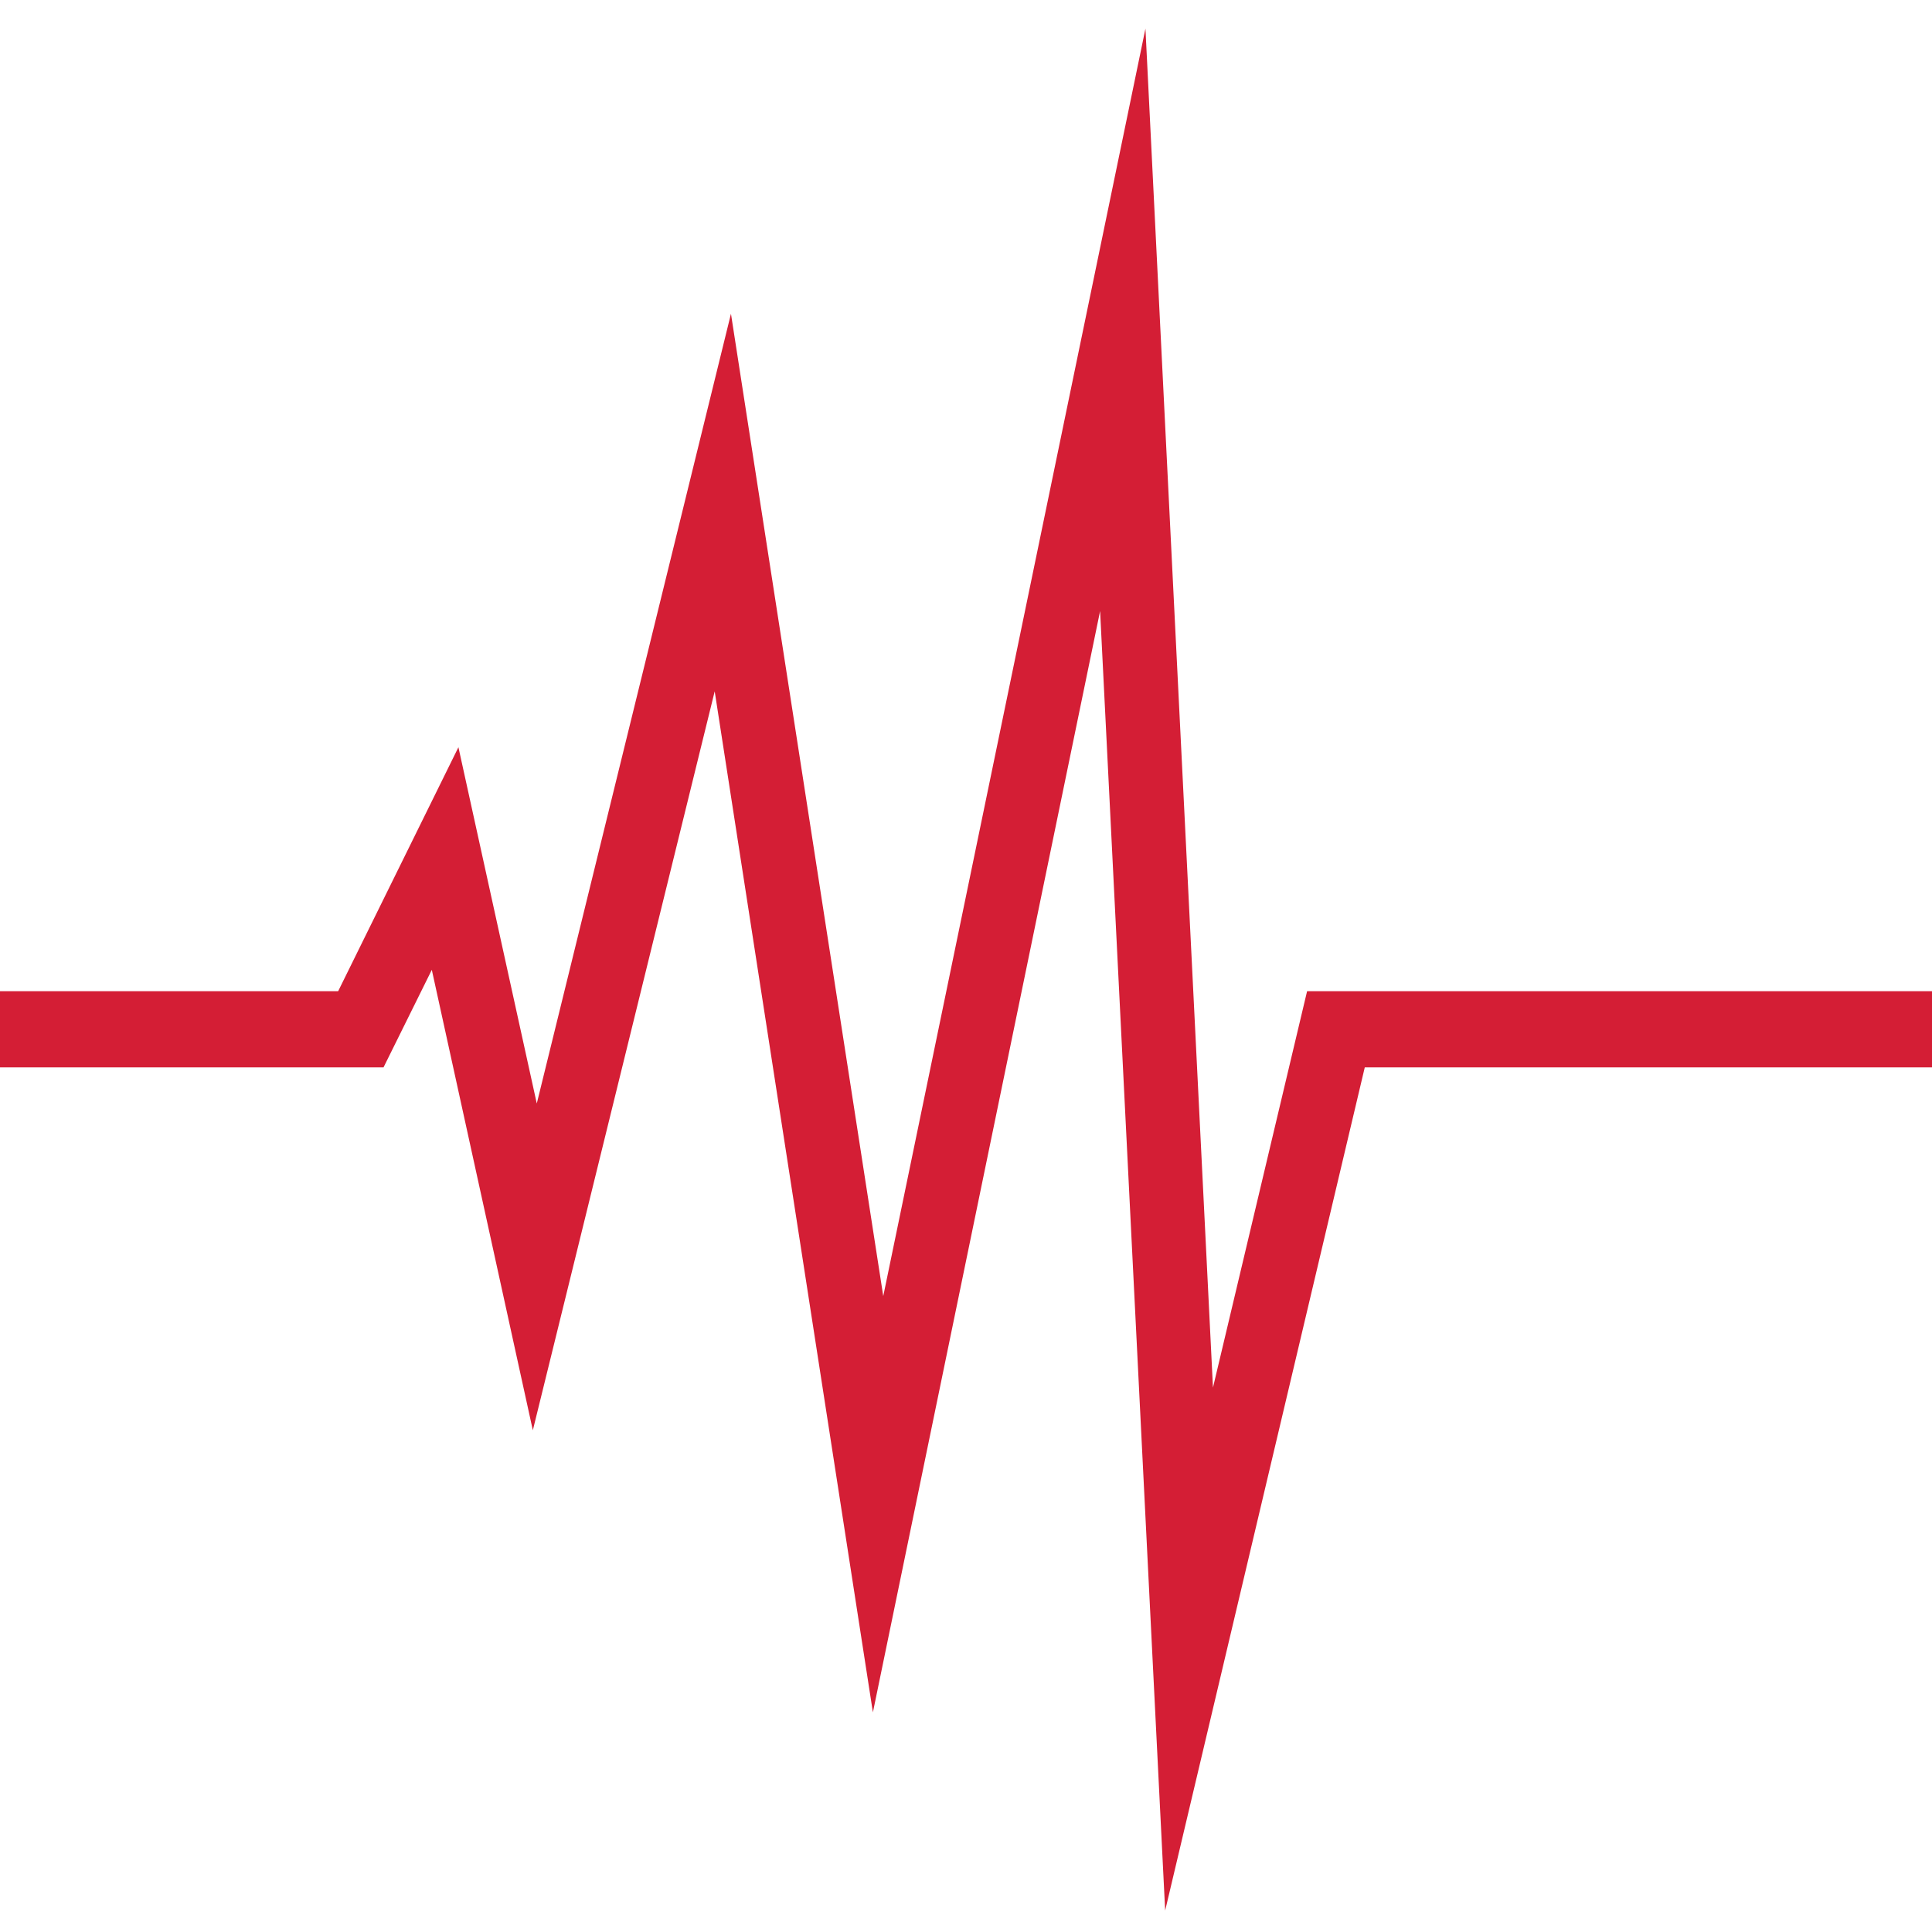 <svg width="270" height="270" viewBox="0 0 270 270" fill="none" xmlns="http://www.w3.org/2000/svg">
<g clip-path="url(#clip0_3492_2912)">
<path d="M-336.931 138.519H47.259L64.065 104.427L75.016 154.215L102.153 43.844L123.436 181.133L160.078 4L169.514 193.917L182.669 138.519H776.931L777 149.172H190.728L162.833 267L153.741 85.393L121.99 239.301L99.88 96.615L74.465 199.883L60.346 135.536L53.596 149.172H-337L-336.931 138.519Z" fill="#D41E35"/>
</g>
<defs>
<clipPath id="clip0_3492_2912">
<rect width="270" height="270" rx="15" fill="white"/>
</clipPath>
</defs>
</svg>
